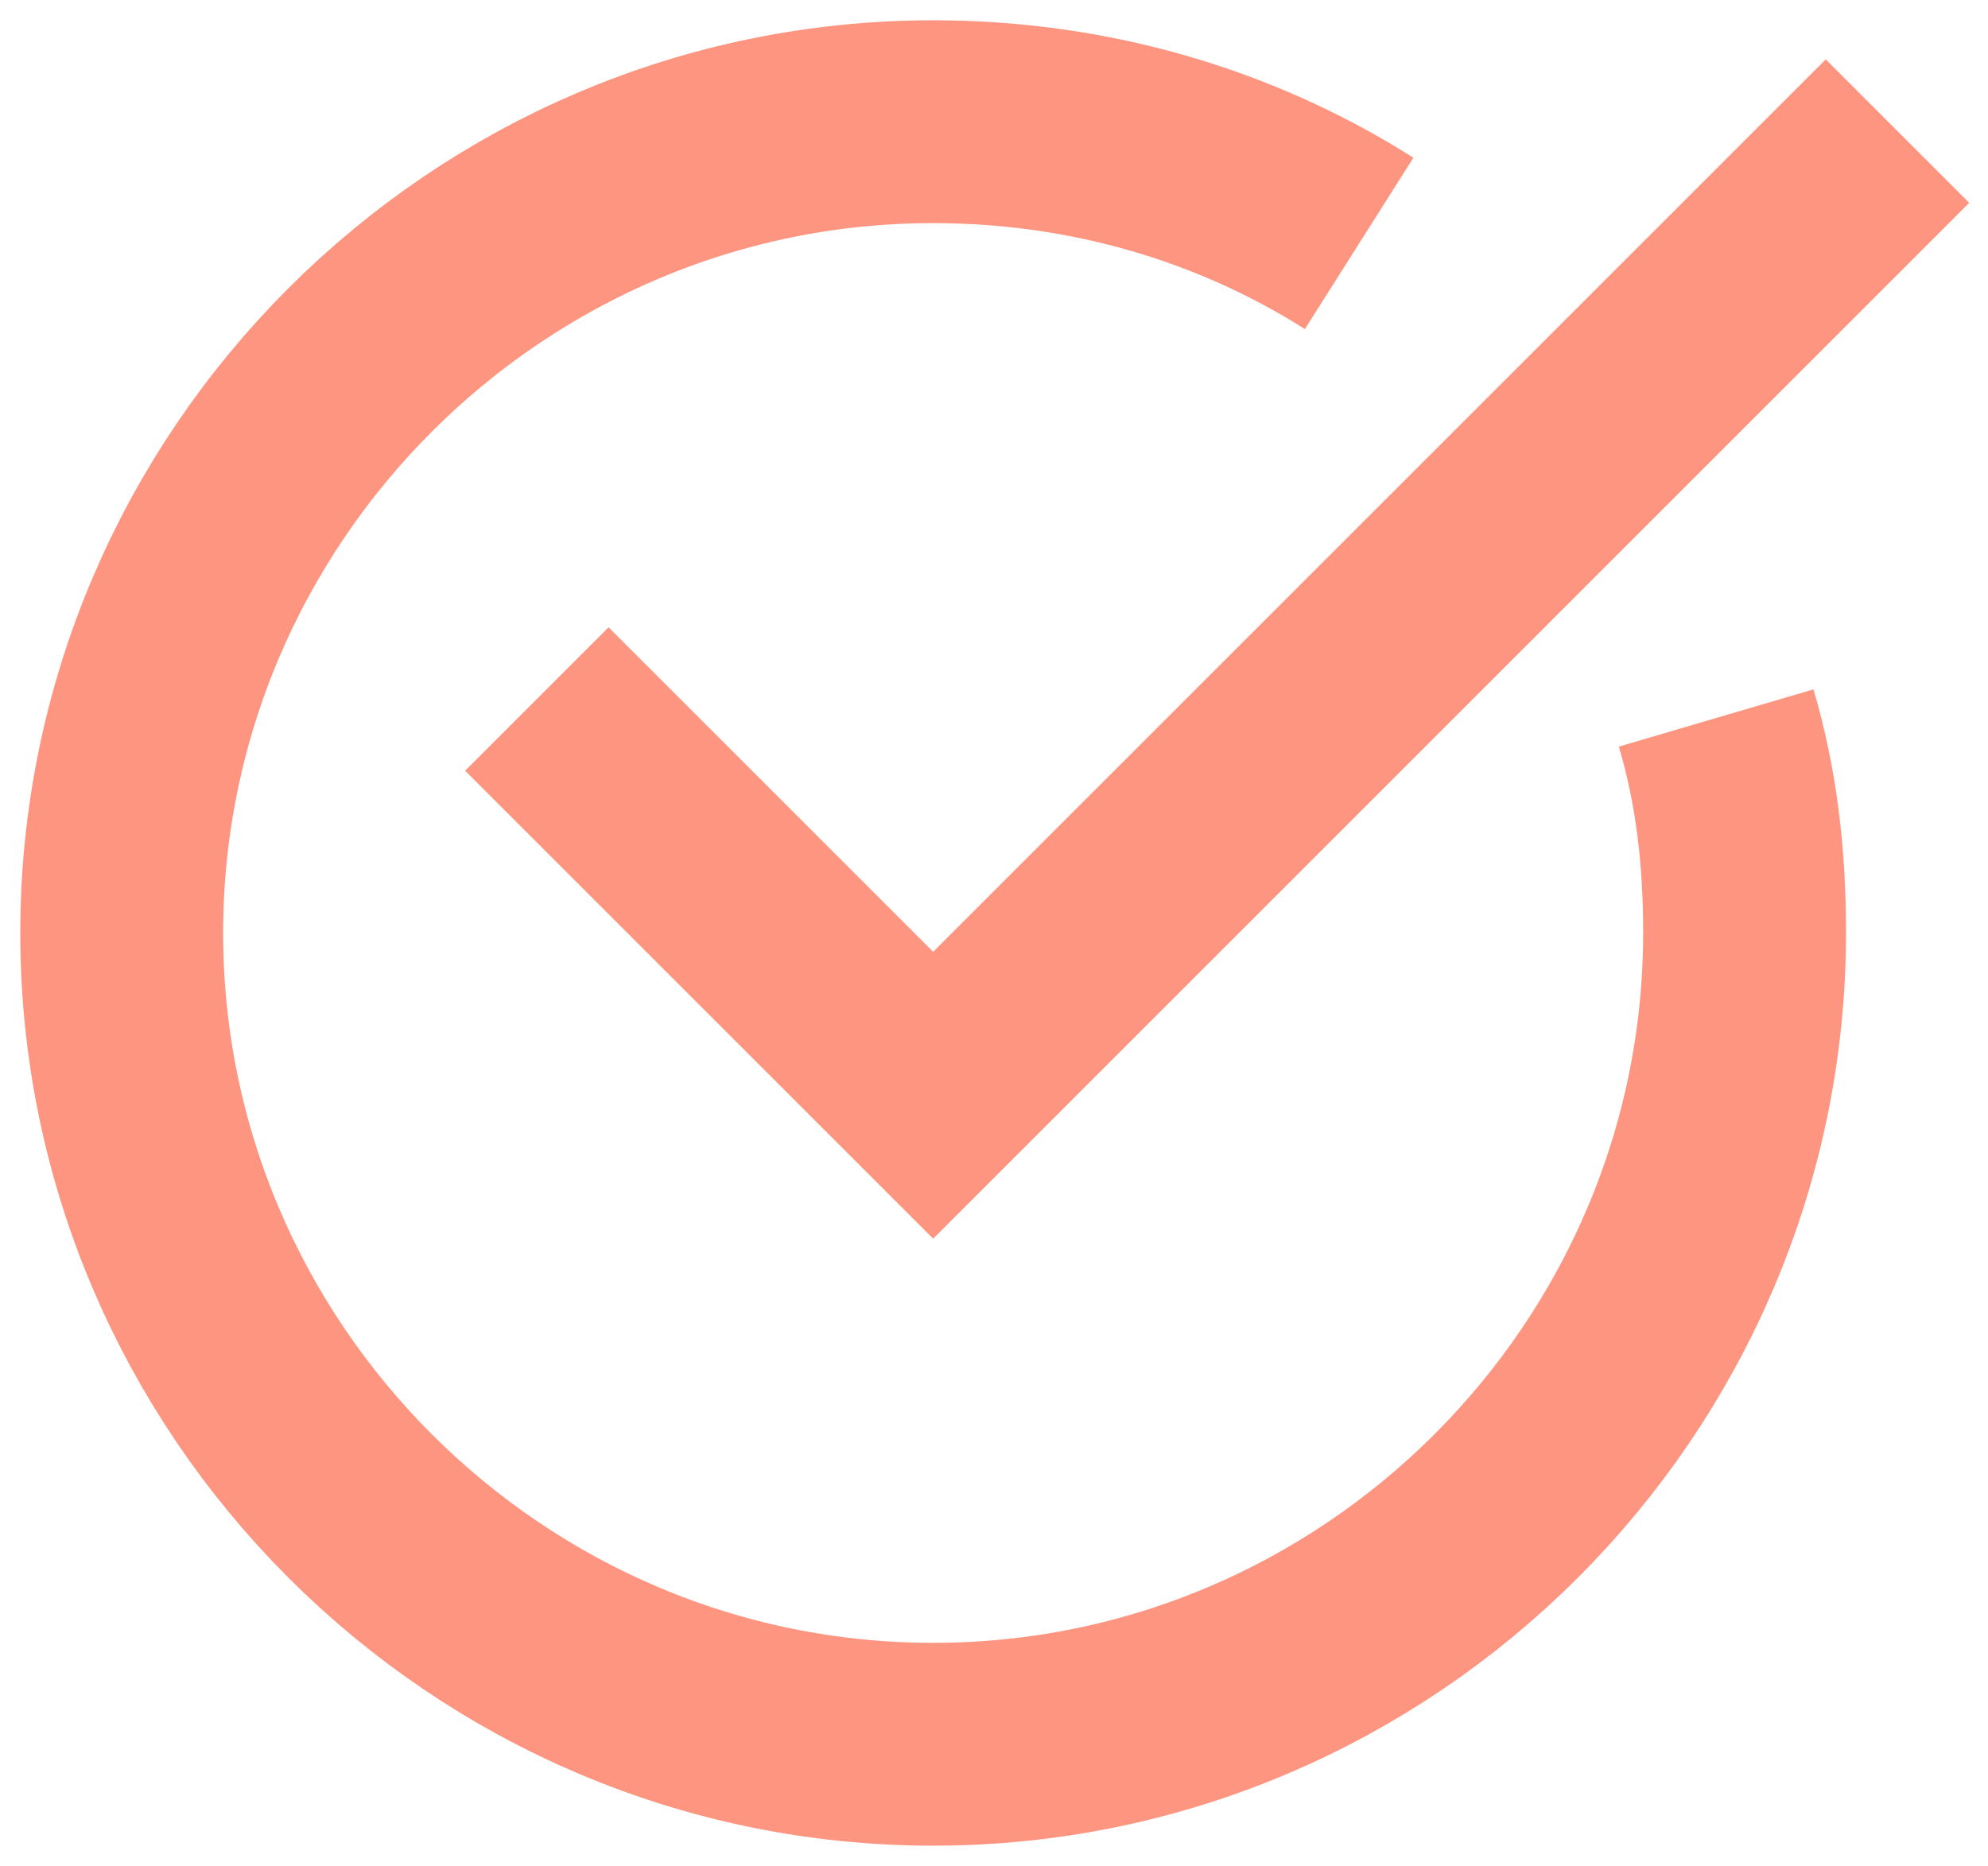 <svg width="49" height="46" viewBox="0 0 49 46" fill="none" xmlns="http://www.w3.org/2000/svg">
<path d="M42.3 17.7C42.8 19.4 43 21.1 43 23C43 34 34 43 23 43C12 43 3 34 3 23C3 12 12 3 23 3C26.9 3 30.5 4.1 33.5 6" stroke="#FE9580" stroke-width="5" stroke-miterlimit="10"/>
<path d="M15 19L23 27L45 5" stroke="#FE9580" stroke-width="5" stroke-miterlimit="10" stroke-linecap="square"/>
</svg>
